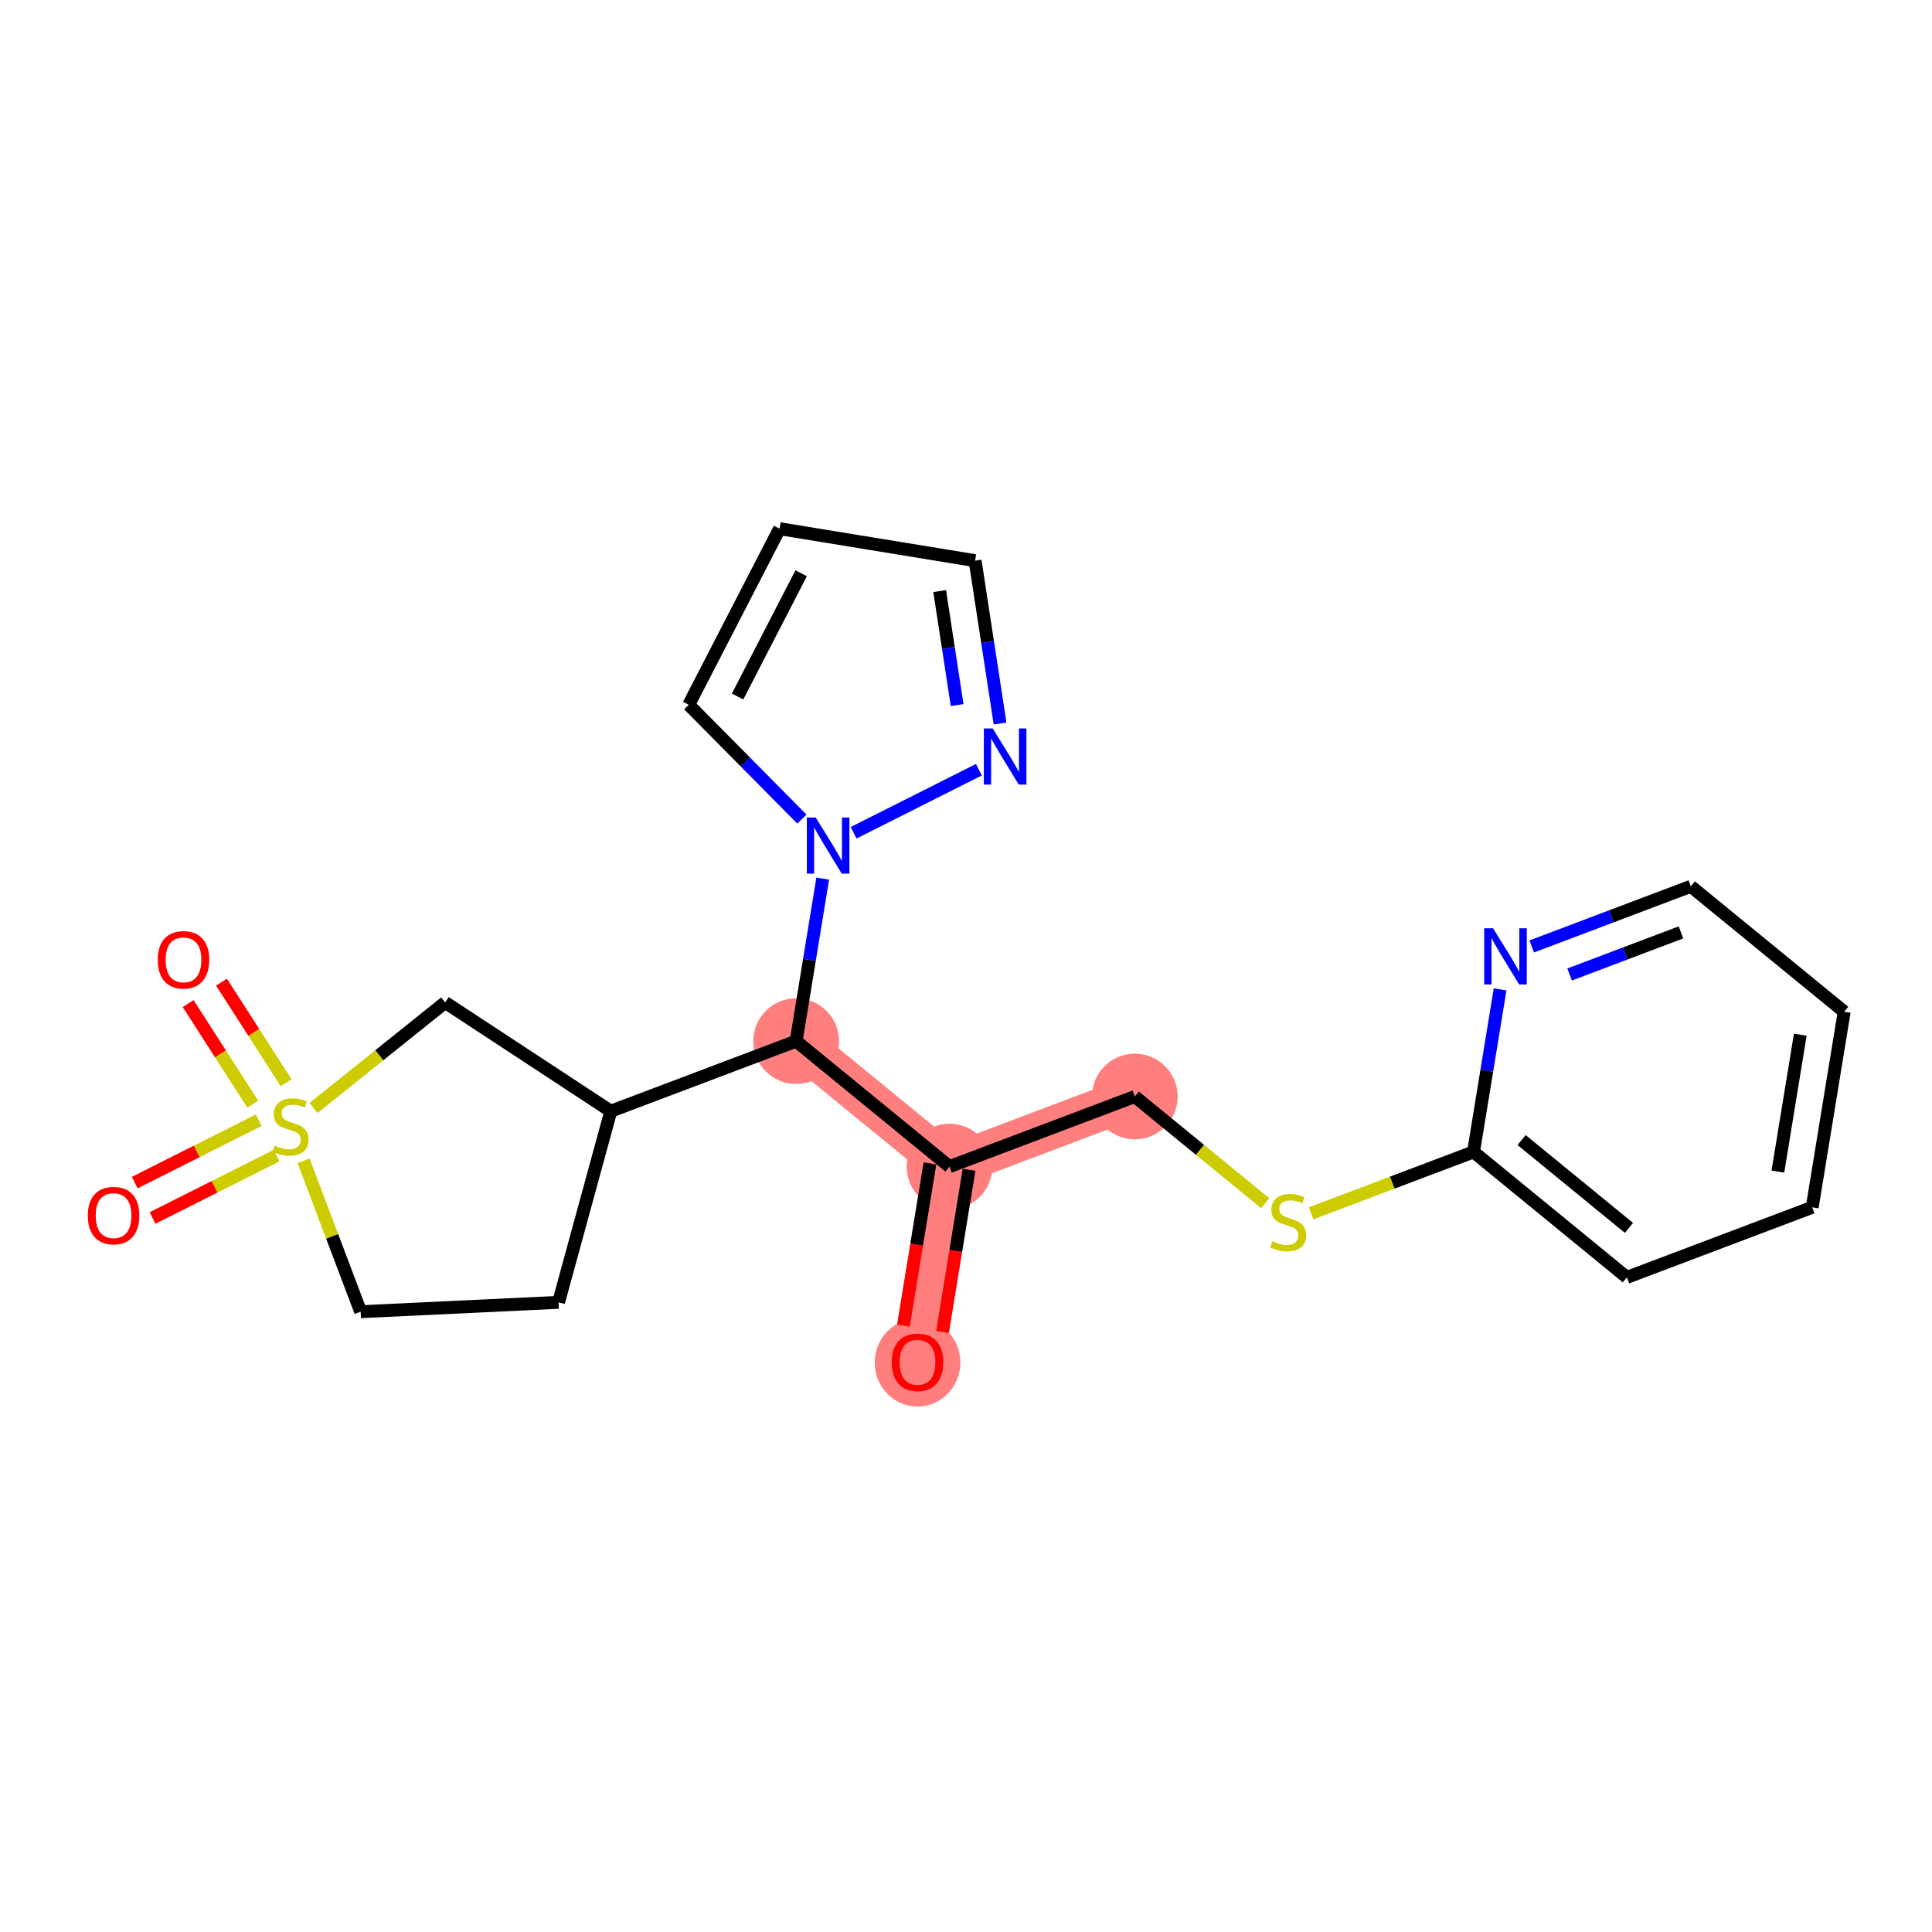 <?xml version='1.0' encoding='iso-8859-1'?>
<svg version='1.1' baseProfile='full'
              xmlns='http://www.w3.org/2000/svg'
                      xmlns:rdkit='http://www.rdkit.org/xml'
                      xmlns:xlink='http://www.w3.org/1999/xlink'
                  xml:space='preserve'
width='300px' height='300px' viewBox='0 0 300 300'>
<!-- END OF HEADER -->
<rect style='opacity:1.0;fill:#FFFFFF;stroke:none' width='300' height='300' x='0' y='0'> </rect>
<rect style='opacity:1.0;fill:#FFFFFF;stroke:none' width='300' height='300' x='0' y='0'> </rect>
<path d='M 142.471,211.511 L 147.437,181.148' style='fill:none;fill-rule:evenodd;stroke:#FF7F7F;stroke-width:6.6px;stroke-linecap:butt;stroke-linejoin:miter;stroke-opacity:1' />
<path d='M 147.437,181.148 L 176.215,170.267' style='fill:none;fill-rule:evenodd;stroke:#FF7F7F;stroke-width:6.6px;stroke-linecap:butt;stroke-linejoin:miter;stroke-opacity:1' />
<path d='M 147.437,181.148 L 123.624,161.666' style='fill:none;fill-rule:evenodd;stroke:#FF7F7F;stroke-width:6.6px;stroke-linecap:butt;stroke-linejoin:miter;stroke-opacity:1' />
<ellipse cx='142.471' cy='211.579' rx='6.153' ry='6.327'  style='fill:#FF7F7F;fill-rule:evenodd;stroke:#FF7F7F;stroke-width:1.0px;stroke-linecap:butt;stroke-linejoin:miter;stroke-opacity:1' />
<ellipse cx='147.437' cy='181.148' rx='6.153' ry='6.153'  style='fill:#FF7F7F;fill-rule:evenodd;stroke:#FF7F7F;stroke-width:1.0px;stroke-linecap:butt;stroke-linejoin:miter;stroke-opacity:1' />
<ellipse cx='176.215' cy='170.267' rx='6.153' ry='6.153'  style='fill:#FF7F7F;fill-rule:evenodd;stroke:#FF7F7F;stroke-width:1.0px;stroke-linecap:butt;stroke-linejoin:miter;stroke-opacity:1' />
<ellipse cx='123.624' cy='161.666' rx='6.153' ry='6.153'  style='fill:#FF7F7F;fill-rule:evenodd;stroke:#FF7F7F;stroke-width:1.0px;stroke-linecap:butt;stroke-linejoin:miter;stroke-opacity:1' />
<path class='bond-0 atom-0 atom-1' d='M 146.354,206.833 L 148.414,194.239' style='fill:none;fill-rule:evenodd;stroke:#FF0000;stroke-width:2.0px;stroke-linecap:butt;stroke-linejoin:miter;stroke-opacity:1' />
<path class='bond-0 atom-0 atom-1' d='M 148.414,194.239 L 150.473,181.644' style='fill:none;fill-rule:evenodd;stroke:#000000;stroke-width:2.0px;stroke-linecap:butt;stroke-linejoin:miter;stroke-opacity:1' />
<path class='bond-0 atom-0 atom-1' d='M 140.281,205.84 L 142.341,193.246' style='fill:none;fill-rule:evenodd;stroke:#FF0000;stroke-width:2.0px;stroke-linecap:butt;stroke-linejoin:miter;stroke-opacity:1' />
<path class='bond-0 atom-0 atom-1' d='M 142.341,193.246 L 144.401,180.651' style='fill:none;fill-rule:evenodd;stroke:#000000;stroke-width:2.0px;stroke-linecap:butt;stroke-linejoin:miter;stroke-opacity:1' />
<path class='bond-1 atom-1 atom-2' d='M 147.437,181.148 L 176.215,170.267' style='fill:none;fill-rule:evenodd;stroke:#000000;stroke-width:2.0px;stroke-linecap:butt;stroke-linejoin:miter;stroke-opacity:1' />
<path class='bond-9 atom-1 atom-10' d='M 147.437,181.148 L 123.624,161.666' style='fill:none;fill-rule:evenodd;stroke:#000000;stroke-width:2.0px;stroke-linecap:butt;stroke-linejoin:miter;stroke-opacity:1' />
<path class='bond-2 atom-2 atom-3' d='M 176.215,170.267 L 186.34,178.55' style='fill:none;fill-rule:evenodd;stroke:#000000;stroke-width:2.0px;stroke-linecap:butt;stroke-linejoin:miter;stroke-opacity:1' />
<path class='bond-2 atom-2 atom-3' d='M 186.34,178.55 L 196.465,186.834' style='fill:none;fill-rule:evenodd;stroke:#CCCC00;stroke-width:2.0px;stroke-linecap:butt;stroke-linejoin:miter;stroke-opacity:1' />
<path class='bond-3 atom-3 atom-4' d='M 203.591,188.402 L 216.199,183.635' style='fill:none;fill-rule:evenodd;stroke:#CCCC00;stroke-width:2.0px;stroke-linecap:butt;stroke-linejoin:miter;stroke-opacity:1' />
<path class='bond-3 atom-3 atom-4' d='M 216.199,183.635 L 228.807,178.868' style='fill:none;fill-rule:evenodd;stroke:#000000;stroke-width:2.0px;stroke-linecap:butt;stroke-linejoin:miter;stroke-opacity:1' />
<path class='bond-4 atom-4 atom-5' d='M 228.807,178.868 L 252.619,198.35' style='fill:none;fill-rule:evenodd;stroke:#000000;stroke-width:2.0px;stroke-linecap:butt;stroke-linejoin:miter;stroke-opacity:1' />
<path class='bond-4 atom-4 atom-5' d='M 236.275,177.027 L 252.944,190.665' style='fill:none;fill-rule:evenodd;stroke:#000000;stroke-width:2.0px;stroke-linecap:butt;stroke-linejoin:miter;stroke-opacity:1' />
<path class='bond-22 atom-9 atom-4' d='M 232.934,153.63 L 230.87,166.249' style='fill:none;fill-rule:evenodd;stroke:#0000FF;stroke-width:2.0px;stroke-linecap:butt;stroke-linejoin:miter;stroke-opacity:1' />
<path class='bond-22 atom-9 atom-4' d='M 230.87,166.249 L 228.807,178.868' style='fill:none;fill-rule:evenodd;stroke:#000000;stroke-width:2.0px;stroke-linecap:butt;stroke-linejoin:miter;stroke-opacity:1' />
<path class='bond-5 atom-5 atom-6' d='M 252.619,198.35 L 281.398,187.469' style='fill:none;fill-rule:evenodd;stroke:#000000;stroke-width:2.0px;stroke-linecap:butt;stroke-linejoin:miter;stroke-opacity:1' />
<path class='bond-6 atom-6 atom-7' d='M 281.398,187.469 L 286.364,157.105' style='fill:none;fill-rule:evenodd;stroke:#000000;stroke-width:2.0px;stroke-linecap:butt;stroke-linejoin:miter;stroke-opacity:1' />
<path class='bond-6 atom-6 atom-7' d='M 276.07,181.921 L 279.546,160.666' style='fill:none;fill-rule:evenodd;stroke:#000000;stroke-width:2.0px;stroke-linecap:butt;stroke-linejoin:miter;stroke-opacity:1' />
<path class='bond-7 atom-7 atom-8' d='M 286.364,157.105 L 262.551,137.623' style='fill:none;fill-rule:evenodd;stroke:#000000;stroke-width:2.0px;stroke-linecap:butt;stroke-linejoin:miter;stroke-opacity:1' />
<path class='bond-8 atom-8 atom-9' d='M 262.551,137.623 L 250.198,142.293' style='fill:none;fill-rule:evenodd;stroke:#000000;stroke-width:2.0px;stroke-linecap:butt;stroke-linejoin:miter;stroke-opacity:1' />
<path class='bond-8 atom-8 atom-9' d='M 250.198,142.293 L 237.846,146.964' style='fill:none;fill-rule:evenodd;stroke:#0000FF;stroke-width:2.0px;stroke-linecap:butt;stroke-linejoin:miter;stroke-opacity:1' />
<path class='bond-8 atom-8 atom-9' d='M 261.021,144.78 L 252.375,148.049' style='fill:none;fill-rule:evenodd;stroke:#000000;stroke-width:2.0px;stroke-linecap:butt;stroke-linejoin:miter;stroke-opacity:1' />
<path class='bond-8 atom-8 atom-9' d='M 252.375,148.049 L 243.728,151.318' style='fill:none;fill-rule:evenodd;stroke:#0000FF;stroke-width:2.0px;stroke-linecap:butt;stroke-linejoin:miter;stroke-opacity:1' />
<path class='bond-10 atom-10 atom-11' d='M 123.624,161.666 L 94.846,172.547' style='fill:none;fill-rule:evenodd;stroke:#000000;stroke-width:2.0px;stroke-linecap:butt;stroke-linejoin:miter;stroke-opacity:1' />
<path class='bond-17 atom-10 atom-18' d='M 123.624,161.666 L 125.688,149.047' style='fill:none;fill-rule:evenodd;stroke:#000000;stroke-width:2.0px;stroke-linecap:butt;stroke-linejoin:miter;stroke-opacity:1' />
<path class='bond-17 atom-10 atom-18' d='M 125.688,149.047 L 127.752,136.428' style='fill:none;fill-rule:evenodd;stroke:#0000FF;stroke-width:2.0px;stroke-linecap:butt;stroke-linejoin:miter;stroke-opacity:1' />
<path class='bond-11 atom-11 atom-12' d='M 94.846,172.547 L 86.733,202.225' style='fill:none;fill-rule:evenodd;stroke:#000000;stroke-width:2.0px;stroke-linecap:butt;stroke-linejoin:miter;stroke-opacity:1' />
<path class='bond-23 atom-17 atom-11' d='M 69.127,155.66 L 94.846,172.547' style='fill:none;fill-rule:evenodd;stroke:#000000;stroke-width:2.0px;stroke-linecap:butt;stroke-linejoin:miter;stroke-opacity:1' />
<path class='bond-12 atom-12 atom-13' d='M 86.733,202.225 L 56.001,203.681' style='fill:none;fill-rule:evenodd;stroke:#000000;stroke-width:2.0px;stroke-linecap:butt;stroke-linejoin:miter;stroke-opacity:1' />
<path class='bond-13 atom-13 atom-14' d='M 56.001,203.681 L 51.571,191.965' style='fill:none;fill-rule:evenodd;stroke:#000000;stroke-width:2.0px;stroke-linecap:butt;stroke-linejoin:miter;stroke-opacity:1' />
<path class='bond-13 atom-13 atom-14' d='M 51.571,191.965 L 47.141,180.249' style='fill:none;fill-rule:evenodd;stroke:#CCCC00;stroke-width:2.0px;stroke-linecap:butt;stroke-linejoin:miter;stroke-opacity:1' />
<path class='bond-14 atom-14 atom-15' d='M 40.174,173.947 L 30.548,178.79' style='fill:none;fill-rule:evenodd;stroke:#CCCC00;stroke-width:2.0px;stroke-linecap:butt;stroke-linejoin:miter;stroke-opacity:1' />
<path class='bond-14 atom-14 atom-15' d='M 30.548,178.79 L 20.922,183.634' style='fill:none;fill-rule:evenodd;stroke:#FF0000;stroke-width:2.0px;stroke-linecap:butt;stroke-linejoin:miter;stroke-opacity:1' />
<path class='bond-14 atom-14 atom-15' d='M 42.94,179.443 L 33.314,184.287' style='fill:none;fill-rule:evenodd;stroke:#CCCC00;stroke-width:2.0px;stroke-linecap:butt;stroke-linejoin:miter;stroke-opacity:1' />
<path class='bond-14 atom-14 atom-15' d='M 33.314,184.287 L 23.688,189.131' style='fill:none;fill-rule:evenodd;stroke:#FF0000;stroke-width:2.0px;stroke-linecap:butt;stroke-linejoin:miter;stroke-opacity:1' />
<path class='bond-15 atom-14 atom-16' d='M 44.424,168.126 L 39.409,160.318' style='fill:none;fill-rule:evenodd;stroke:#CCCC00;stroke-width:2.0px;stroke-linecap:butt;stroke-linejoin:miter;stroke-opacity:1' />
<path class='bond-15 atom-14 atom-16' d='M 39.409,160.318 L 34.395,152.511' style='fill:none;fill-rule:evenodd;stroke:#FF0000;stroke-width:2.0px;stroke-linecap:butt;stroke-linejoin:miter;stroke-opacity:1' />
<path class='bond-15 atom-14 atom-16' d='M 39.246,171.451 L 34.232,163.644' style='fill:none;fill-rule:evenodd;stroke:#CCCC00;stroke-width:2.0px;stroke-linecap:butt;stroke-linejoin:miter;stroke-opacity:1' />
<path class='bond-15 atom-14 atom-16' d='M 34.232,163.644 L 29.217,155.836' style='fill:none;fill-rule:evenodd;stroke:#FF0000;stroke-width:2.0px;stroke-linecap:butt;stroke-linejoin:miter;stroke-opacity:1' />
<path class='bond-16 atom-14 atom-17' d='M 48.682,172.047 L 58.905,163.853' style='fill:none;fill-rule:evenodd;stroke:#CCCC00;stroke-width:2.0px;stroke-linecap:butt;stroke-linejoin:miter;stroke-opacity:1' />
<path class='bond-16 atom-14 atom-17' d='M 58.905,163.853 L 69.127,155.66' style='fill:none;fill-rule:evenodd;stroke:#000000;stroke-width:2.0px;stroke-linecap:butt;stroke-linejoin:miter;stroke-opacity:1' />
<path class='bond-18 atom-18 atom-19' d='M 124.516,127.187 L 115.73,118.312' style='fill:none;fill-rule:evenodd;stroke:#0000FF;stroke-width:2.0px;stroke-linecap:butt;stroke-linejoin:miter;stroke-opacity:1' />
<path class='bond-18 atom-18 atom-19' d='M 115.73,118.312 L 106.944,109.437' style='fill:none;fill-rule:evenodd;stroke:#000000;stroke-width:2.0px;stroke-linecap:butt;stroke-linejoin:miter;stroke-opacity:1' />
<path class='bond-24 atom-22 atom-18' d='M 152,119.522 L 132.55,129.31' style='fill:none;fill-rule:evenodd;stroke:#0000FF;stroke-width:2.0px;stroke-linecap:butt;stroke-linejoin:miter;stroke-opacity:1' />
<path class='bond-19 atom-19 atom-20' d='M 106.944,109.437 L 121.05,82.094' style='fill:none;fill-rule:evenodd;stroke:#000000;stroke-width:2.0px;stroke-linecap:butt;stroke-linejoin:miter;stroke-opacity:1' />
<path class='bond-19 atom-19 atom-20' d='M 114.529,108.157 L 124.403,89.017' style='fill:none;fill-rule:evenodd;stroke:#000000;stroke-width:2.0px;stroke-linecap:butt;stroke-linejoin:miter;stroke-opacity:1' />
<path class='bond-20 atom-20 atom-21' d='M 121.05,82.094 L 151.413,87.06' style='fill:none;fill-rule:evenodd;stroke:#000000;stroke-width:2.0px;stroke-linecap:butt;stroke-linejoin:miter;stroke-opacity:1' />
<path class='bond-21 atom-21 atom-22' d='M 151.413,87.06 L 153.351,99.703' style='fill:none;fill-rule:evenodd;stroke:#000000;stroke-width:2.0px;stroke-linecap:butt;stroke-linejoin:miter;stroke-opacity:1' />
<path class='bond-21 atom-21 atom-22' d='M 153.351,99.703 L 155.288,112.346' style='fill:none;fill-rule:evenodd;stroke:#0000FF;stroke-width:2.0px;stroke-linecap:butt;stroke-linejoin:miter;stroke-opacity:1' />
<path class='bond-21 atom-21 atom-22' d='M 145.912,91.785 L 147.268,100.635' style='fill:none;fill-rule:evenodd;stroke:#000000;stroke-width:2.0px;stroke-linecap:butt;stroke-linejoin:miter;stroke-opacity:1' />
<path class='bond-21 atom-21 atom-22' d='M 147.268,100.635 L 148.624,109.485' style='fill:none;fill-rule:evenodd;stroke:#0000FF;stroke-width:2.0px;stroke-linecap:butt;stroke-linejoin:miter;stroke-opacity:1' />
<path  class='atom-0' d='M 138.471 211.536
Q 138.471 209.444, 139.505 208.275
Q 140.539 207.106, 142.471 207.106
Q 144.403 207.106, 145.437 208.275
Q 146.471 209.444, 146.471 211.536
Q 146.471 213.653, 145.425 214.859
Q 144.379 216.053, 142.471 216.053
Q 140.551 216.053, 139.505 214.859
Q 138.471 213.665, 138.471 211.536
M 142.471 215.068
Q 143.8 215.068, 144.514 214.182
Q 145.24 213.284, 145.24 211.536
Q 145.24 209.825, 144.514 208.964
Q 143.8 208.09, 142.471 208.09
Q 141.142 208.09, 140.416 208.952
Q 139.702 209.813, 139.702 211.536
Q 139.702 213.296, 140.416 214.182
Q 141.142 215.068, 142.471 215.068
' fill='#FF0000'/>
<path  class='atom-3' d='M 197.567 192.739
Q 197.665 192.776, 198.071 192.949
Q 198.477 193.121, 198.921 193.232
Q 199.376 193.33, 199.819 193.33
Q 200.643 193.33, 201.123 192.936
Q 201.603 192.53, 201.603 191.829
Q 201.603 191.349, 201.357 191.053
Q 201.123 190.758, 200.754 190.598
Q 200.385 190.438, 199.77 190.253
Q 198.994 190.02, 198.527 189.798
Q 198.071 189.577, 197.739 189.109
Q 197.419 188.641, 197.419 187.854
Q 197.419 186.758, 198.158 186.081
Q 198.908 185.405, 200.385 185.405
Q 201.394 185.405, 202.539 185.885
L 202.256 186.832
Q 201.21 186.401, 200.422 186.401
Q 199.573 186.401, 199.105 186.758
Q 198.637 187.103, 198.65 187.706
Q 198.65 188.174, 198.884 188.457
Q 199.13 188.74, 199.474 188.9
Q 199.831 189.06, 200.422 189.244
Q 201.21 189.49, 201.677 189.737
Q 202.145 189.983, 202.477 190.487
Q 202.822 190.98, 202.822 191.829
Q 202.822 193.035, 202.01 193.687
Q 201.21 194.327, 199.868 194.327
Q 199.093 194.327, 198.502 194.155
Q 197.924 193.995, 197.234 193.712
L 197.567 192.739
' fill='#CCCC00'/>
<path  class='atom-9' d='M 231.846 144.147
L 234.702 148.762
Q 234.985 149.218, 235.44 150.042
Q 235.895 150.867, 235.92 150.916
L 235.92 144.147
L 237.077 144.147
L 237.077 152.861
L 235.883 152.861
L 232.819 147.815
Q 232.462 147.224, 232.08 146.547
Q 231.711 145.87, 231.6 145.661
L 231.6 152.861
L 230.468 152.861
L 230.468 144.147
L 231.846 144.147
' fill='#0000FF'/>
<path  class='atom-14' d='M 42.658 177.893
Q 42.757 177.93, 43.163 178.102
Q 43.569 178.274, 44.012 178.385
Q 44.467 178.483, 44.91 178.483
Q 45.735 178.483, 46.215 178.09
Q 46.695 177.683, 46.695 176.982
Q 46.695 176.502, 46.449 176.207
Q 46.215 175.911, 45.846 175.751
Q 45.476 175.591, 44.861 175.407
Q 44.086 175.173, 43.618 174.951
Q 43.163 174.73, 42.831 174.262
Q 42.511 173.795, 42.511 173.007
Q 42.511 171.912, 43.249 171.235
Q 44 170.558, 45.476 170.558
Q 46.486 170.558, 47.63 171.038
L 47.347 171.985
Q 46.301 171.555, 45.513 171.555
Q 44.664 171.555, 44.197 171.912
Q 43.729 172.256, 43.741 172.859
Q 43.741 173.327, 43.975 173.61
Q 44.221 173.893, 44.566 174.053
Q 44.923 174.213, 45.513 174.398
Q 46.301 174.644, 46.769 174.89
Q 47.236 175.136, 47.569 175.641
Q 47.913 176.133, 47.913 176.982
Q 47.913 178.188, 47.101 178.84
Q 46.301 179.48, 44.959 179.48
Q 44.184 179.48, 43.593 179.308
Q 43.015 179.148, 42.326 178.865
L 42.658 177.893
' fill='#CCCC00'/>
<path  class='atom-15' d='M 13.636 188.757
Q 13.636 186.664, 14.67 185.495
Q 15.704 184.326, 17.636 184.326
Q 19.568 184.326, 20.602 185.495
Q 21.636 186.664, 21.636 188.757
Q 21.636 190.873, 20.59 192.079
Q 19.544 193.273, 17.636 193.273
Q 15.716 193.273, 14.67 192.079
Q 13.636 190.886, 13.636 188.757
M 17.636 192.289
Q 18.965 192.289, 19.679 191.403
Q 20.405 190.504, 20.405 188.757
Q 20.405 187.046, 19.679 186.184
Q 18.965 185.311, 17.636 185.311
Q 16.307 185.311, 15.581 186.172
Q 14.867 187.034, 14.867 188.757
Q 14.867 190.516, 15.581 191.403
Q 16.307 192.289, 17.636 192.289
' fill='#FF0000'/>
<path  class='atom-16' d='M 24.493 149.039
Q 24.493 146.947, 25.527 145.778
Q 26.561 144.609, 28.493 144.609
Q 30.425 144.609, 31.459 145.778
Q 32.492 146.947, 32.492 149.039
Q 32.492 151.156, 31.446 152.362
Q 30.4 153.556, 28.493 153.556
Q 26.573 153.556, 25.527 152.362
Q 24.493 151.169, 24.493 149.039
M 28.493 152.572
Q 29.822 152.572, 30.536 151.685
Q 31.262 150.787, 31.262 149.039
Q 31.262 147.329, 30.536 146.467
Q 29.822 145.594, 28.493 145.594
Q 27.163 145.594, 26.437 146.455
Q 25.724 147.317, 25.724 149.039
Q 25.724 150.799, 26.437 151.685
Q 27.163 152.572, 28.493 152.572
' fill='#FF0000'/>
<path  class='atom-18' d='M 126.664 126.945
L 129.519 131.56
Q 129.802 132.016, 130.258 132.84
Q 130.713 133.665, 130.738 133.714
L 130.738 126.945
L 131.894 126.945
L 131.894 135.659
L 130.701 135.659
L 127.636 130.613
Q 127.279 130.022, 126.898 129.345
Q 126.529 128.668, 126.418 128.459
L 126.418 135.659
L 125.286 135.659
L 125.286 126.945
L 126.664 126.945
' fill='#0000FF'/>
<path  class='atom-22' d='M 154.147 113.116
L 157.003 117.731
Q 157.286 118.186, 157.741 119.011
Q 158.196 119.835, 158.221 119.884
L 158.221 113.116
L 159.378 113.116
L 159.378 121.829
L 158.184 121.829
L 155.12 116.783
Q 154.763 116.192, 154.381 115.515
Q 154.012 114.839, 153.901 114.629
L 153.901 121.829
L 152.769 121.829
L 152.769 113.116
L 154.147 113.116
' fill='#0000FF'/>
</svg>
